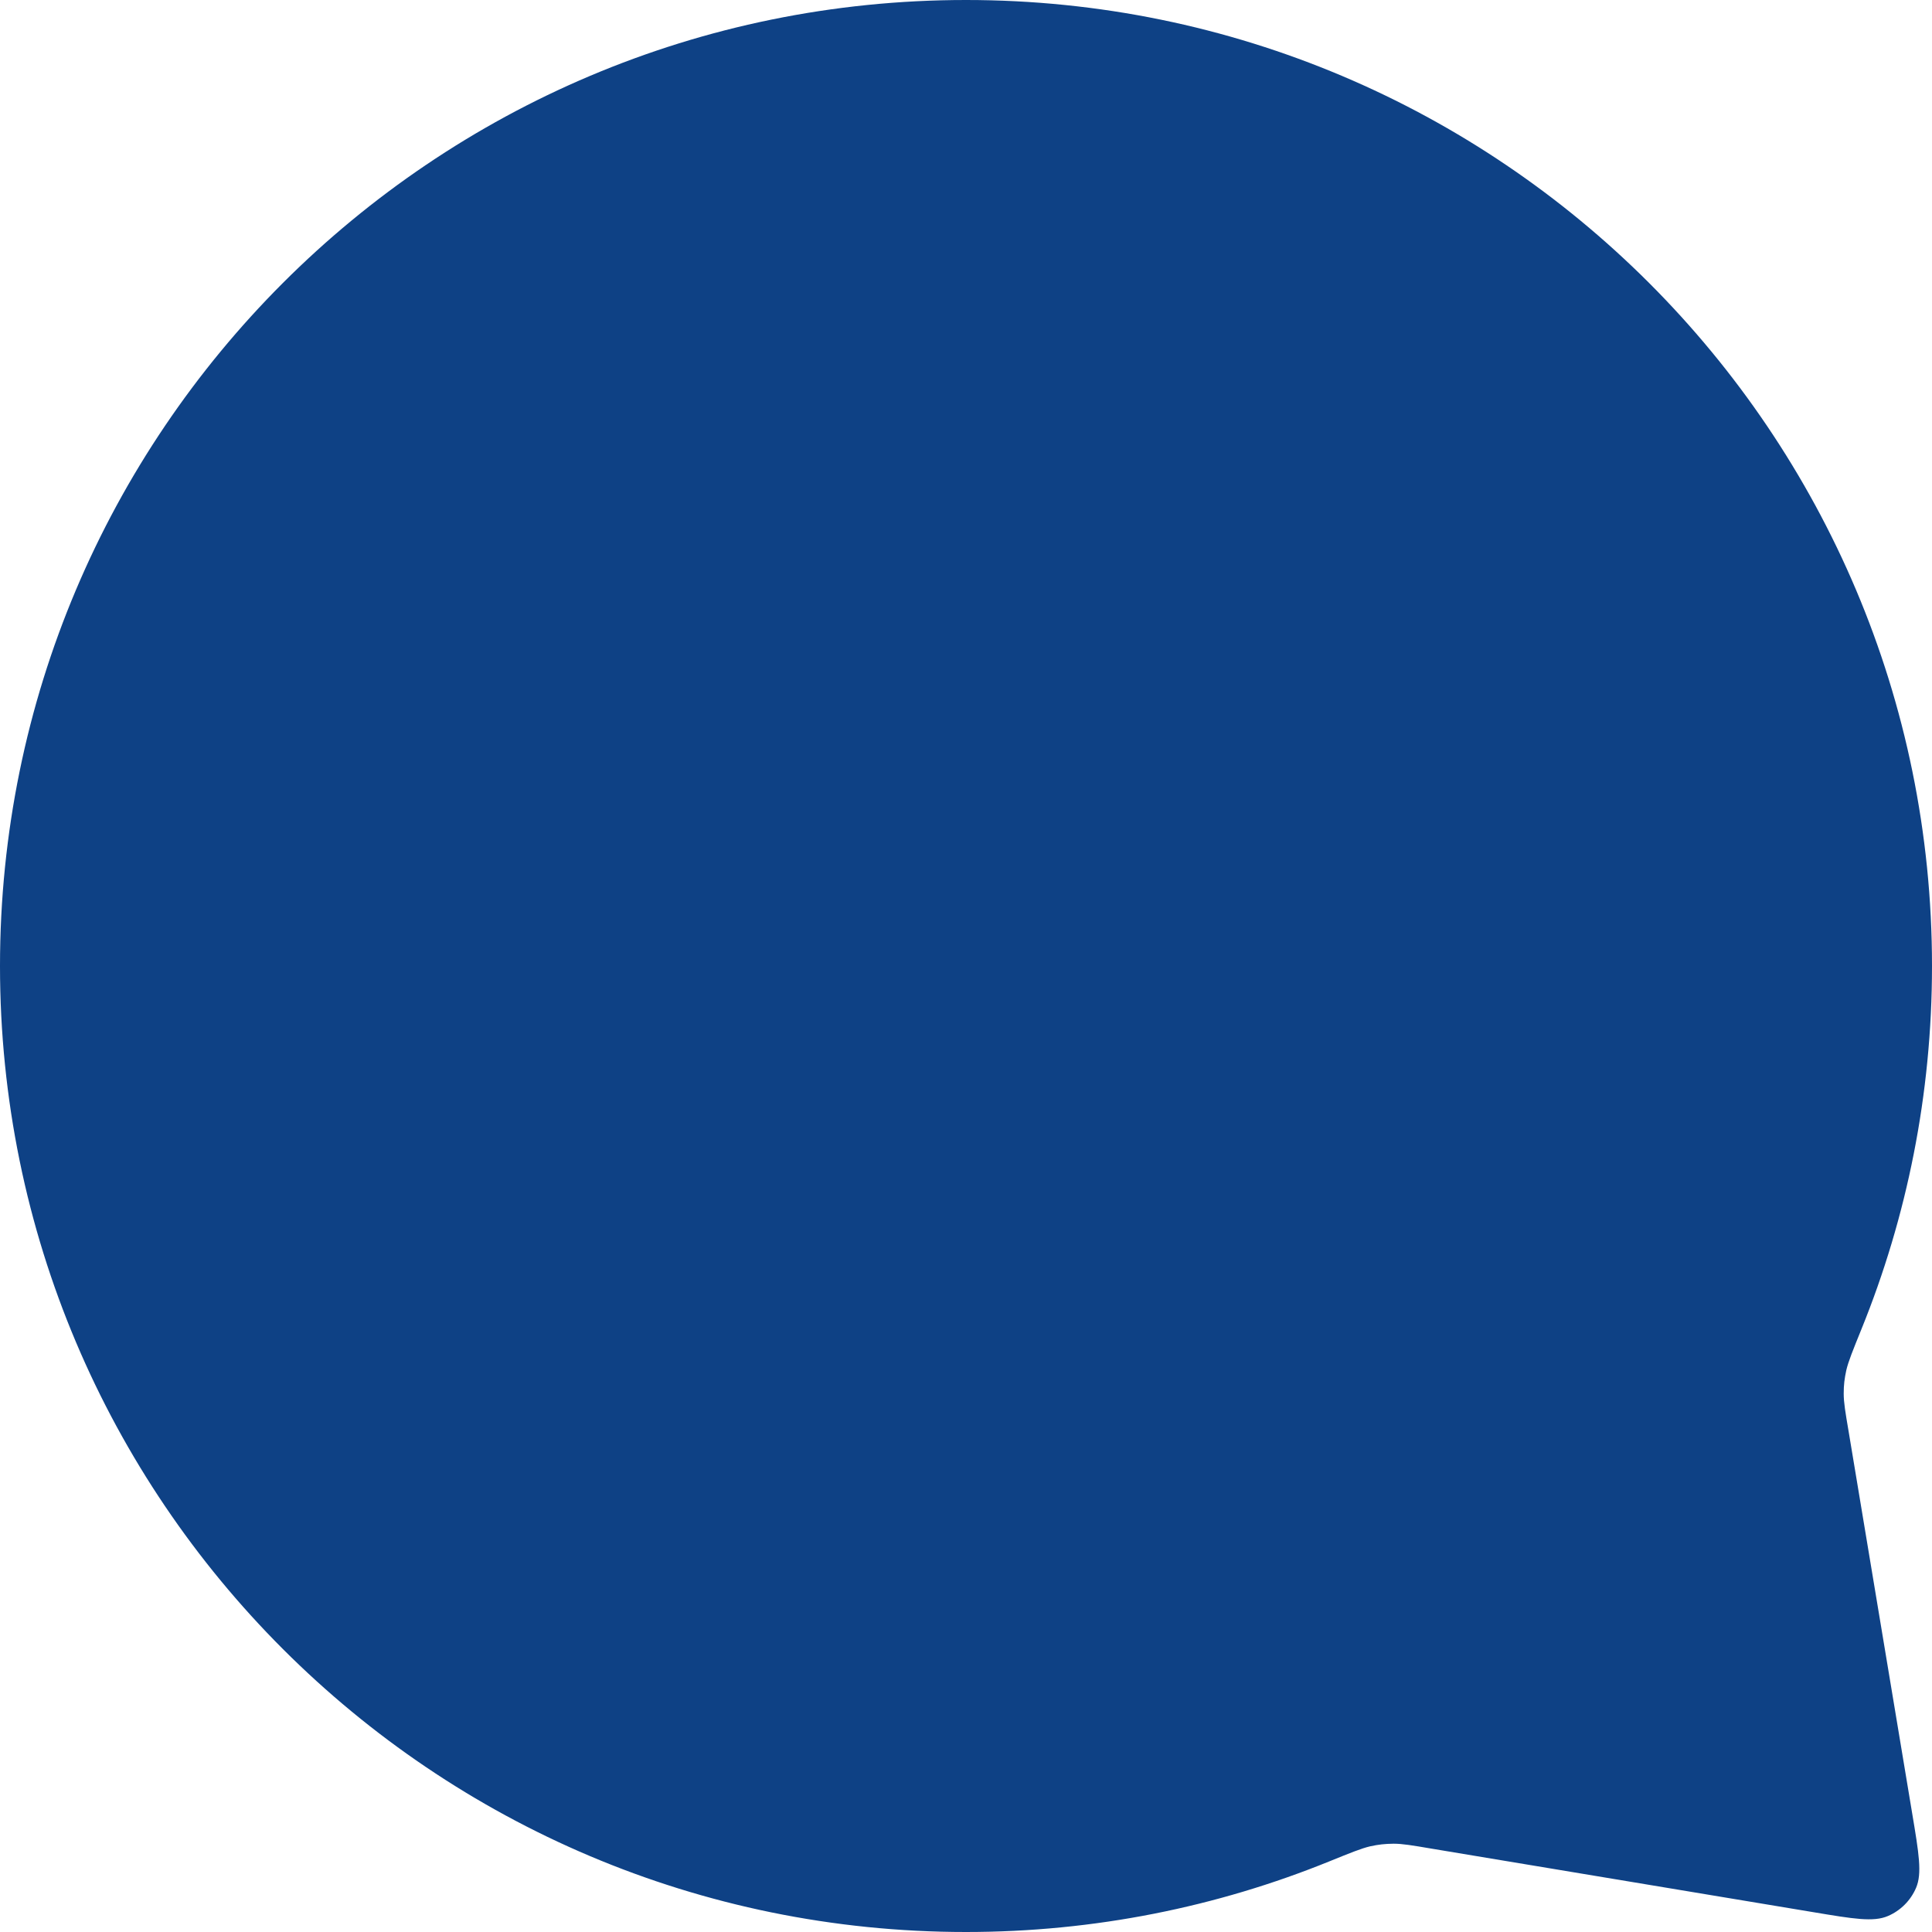<svg width="20" height="20" viewBox="0 0 20 20" fill="none" xmlns="http://www.w3.org/2000/svg">
<path id="Icon" d="M0 10C0 15.523 4.477 20 10 20C11.33 20 12.6 19.74 13.761 19.269C13.983 19.179 14.094 19.134 14.184 19.113C14.271 19.094 14.336 19.087 14.427 19.086C14.518 19.086 14.619 19.103 14.819 19.137L18.773 19.795C19.186 19.864 19.393 19.899 19.543 19.835C19.674 19.779 19.779 19.674 19.835 19.543C19.899 19.393 19.864 19.186 19.795 18.773L19.137 14.819C19.103 14.619 19.086 14.519 19.086 14.427C19.086 14.336 19.094 14.271 19.113 14.184C19.134 14.094 19.179 13.983 19.269 13.761C19.74 12.6 20 11.33 20 10C20 4.477 15.523 0 10 0C4.477 0 0 4.477 0 10Z" fill="#0E4185"/>
</svg>
